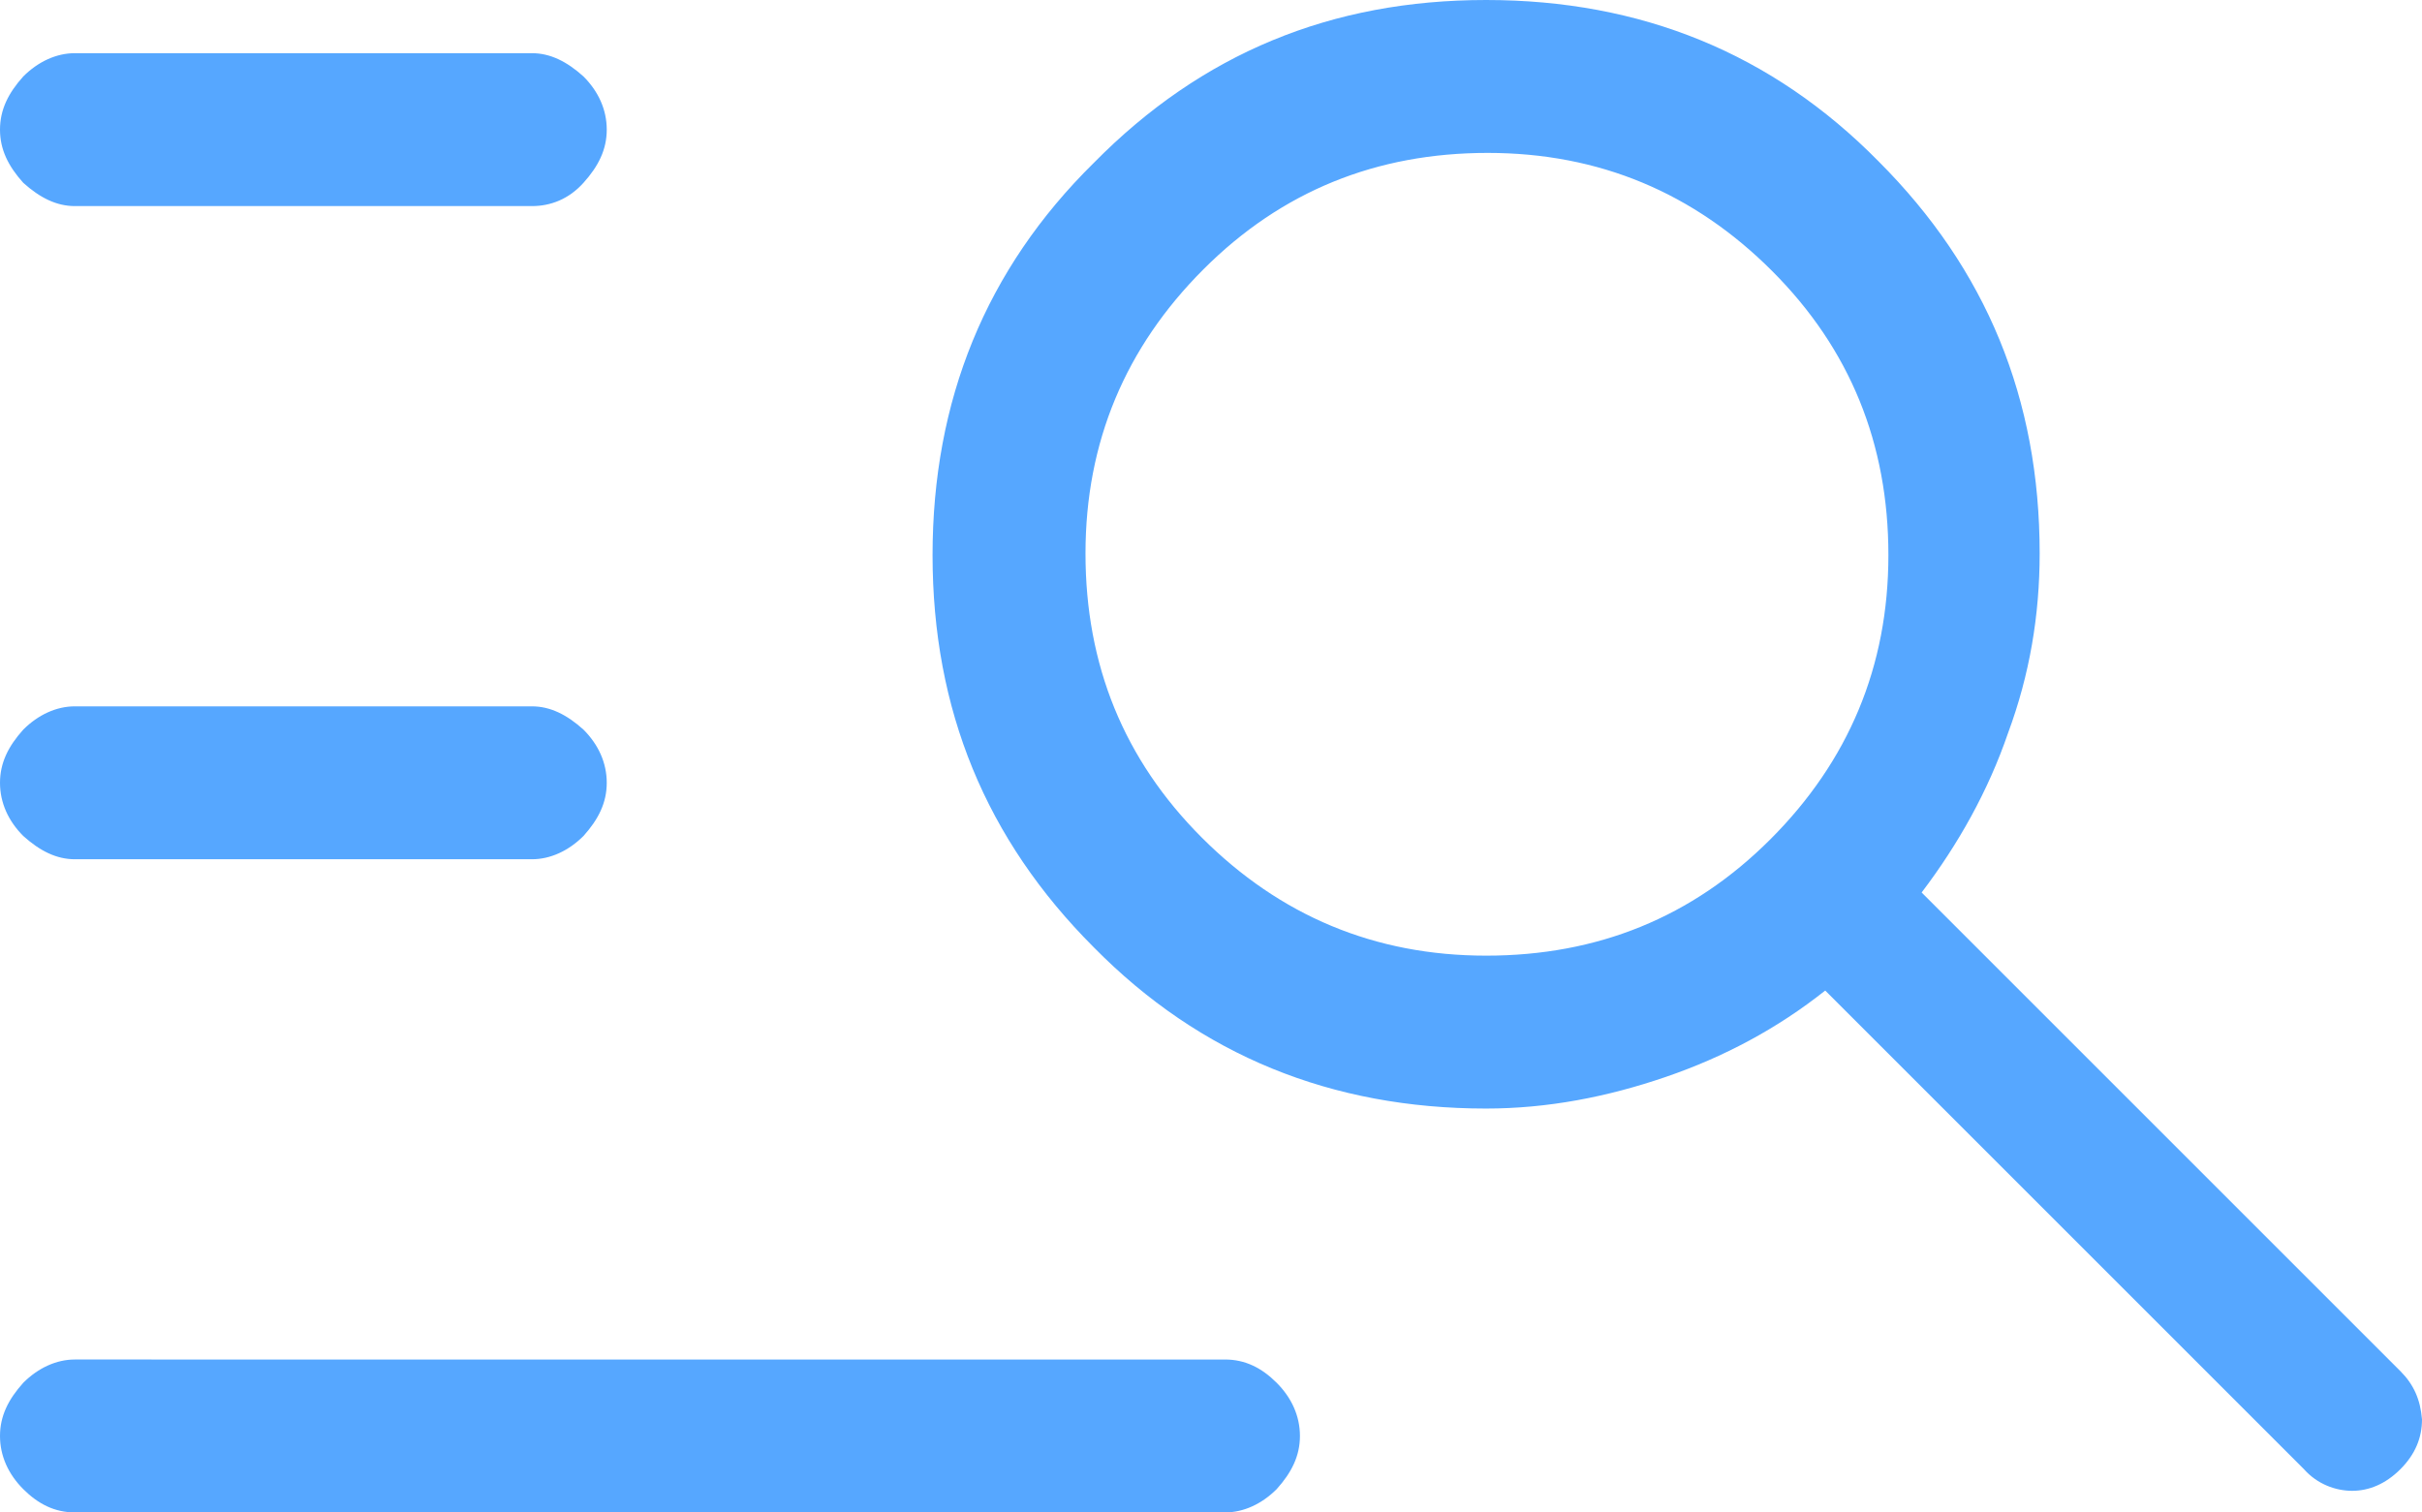 <?xml version="1.0" encoding="UTF-8"?>
<svg id="Layer_2" data-name="Layer 2" xmlns="http://www.w3.org/2000/svg" viewBox="0 0 14.57 9.1">
  <defs>
    <style>
      .cls-1 {
        fill: #56a7ff;
      }
    </style>
  </defs>
  <g id="Layer_1-2" data-name="Layer 1-2">
    <path class="cls-1" d="M.45,1.24c-.11,0-.21-.05-.31-.14-.09-.1-.14-.2-.14-.32s.05-.22,.14-.32c.09-.09,.2-.14,.31-.14H3.2c.11,0,.21,.05,.31,.14,.09,.09,.14,.2,.14,.32s-.05,.22-.14,.32-.2,.14-.31,.14H.45ZM.45,5.17c-.11,0-.21-.05-.31-.14-.09-.09-.14-.2-.14-.32s.05-.22,.14-.32c.09-.09,.2-.14,.31-.14H3.2c.11,0,.21,.05,.31,.14,.09,.09,.14,.2,.14,.32s-.05,.22-.14,.32c-.09,.09-.2,.14-.31,.14H.45Zm13.41,3.67l-2.88-2.88c-.29,.23-.61,.4-.96,.52s-.71,.19-1.08,.19c-.93,0-1.72-.32-2.36-.97-.65-.65-.97-1.43-.97-2.36s.32-1.72,.97-2.36c.65-.66,1.43-.98,2.36-.98s1.72,.32,2.36,.97c.65,.65,.97,1.43,.97,2.36,0,.37-.06,.73-.19,1.08-.12,.35-.3,.67-.52,.96l2.88,2.88c.08,.08,.12,.17,.13,.29,0,.11-.04,.21-.13,.3s-.19,.13-.29,.13-.21-.04-.29-.13Zm-4.92-3.09c.67,0,1.24-.23,1.71-.7s.71-1.04,.71-1.71-.23-1.24-.7-1.71-1.04-.71-1.71-.71-1.24,.23-1.71,.7c-.47,.47-.71,1.04-.71,1.71s.23,1.24,.7,1.71,1.04,.71,1.71,.71ZM.45,9.1c-.12,0-.22-.05-.31-.14-.09-.09-.14-.2-.14-.32s.05-.22,.14-.32c.09-.09,.2-.14,.31-.14H7.37c.12,0,.22,.05,.31,.14s.14,.2,.14,.32-.05,.22-.14,.32c-.09,.09-.2,.14-.31,.14H.45Z"/>
  </g>
</svg>
